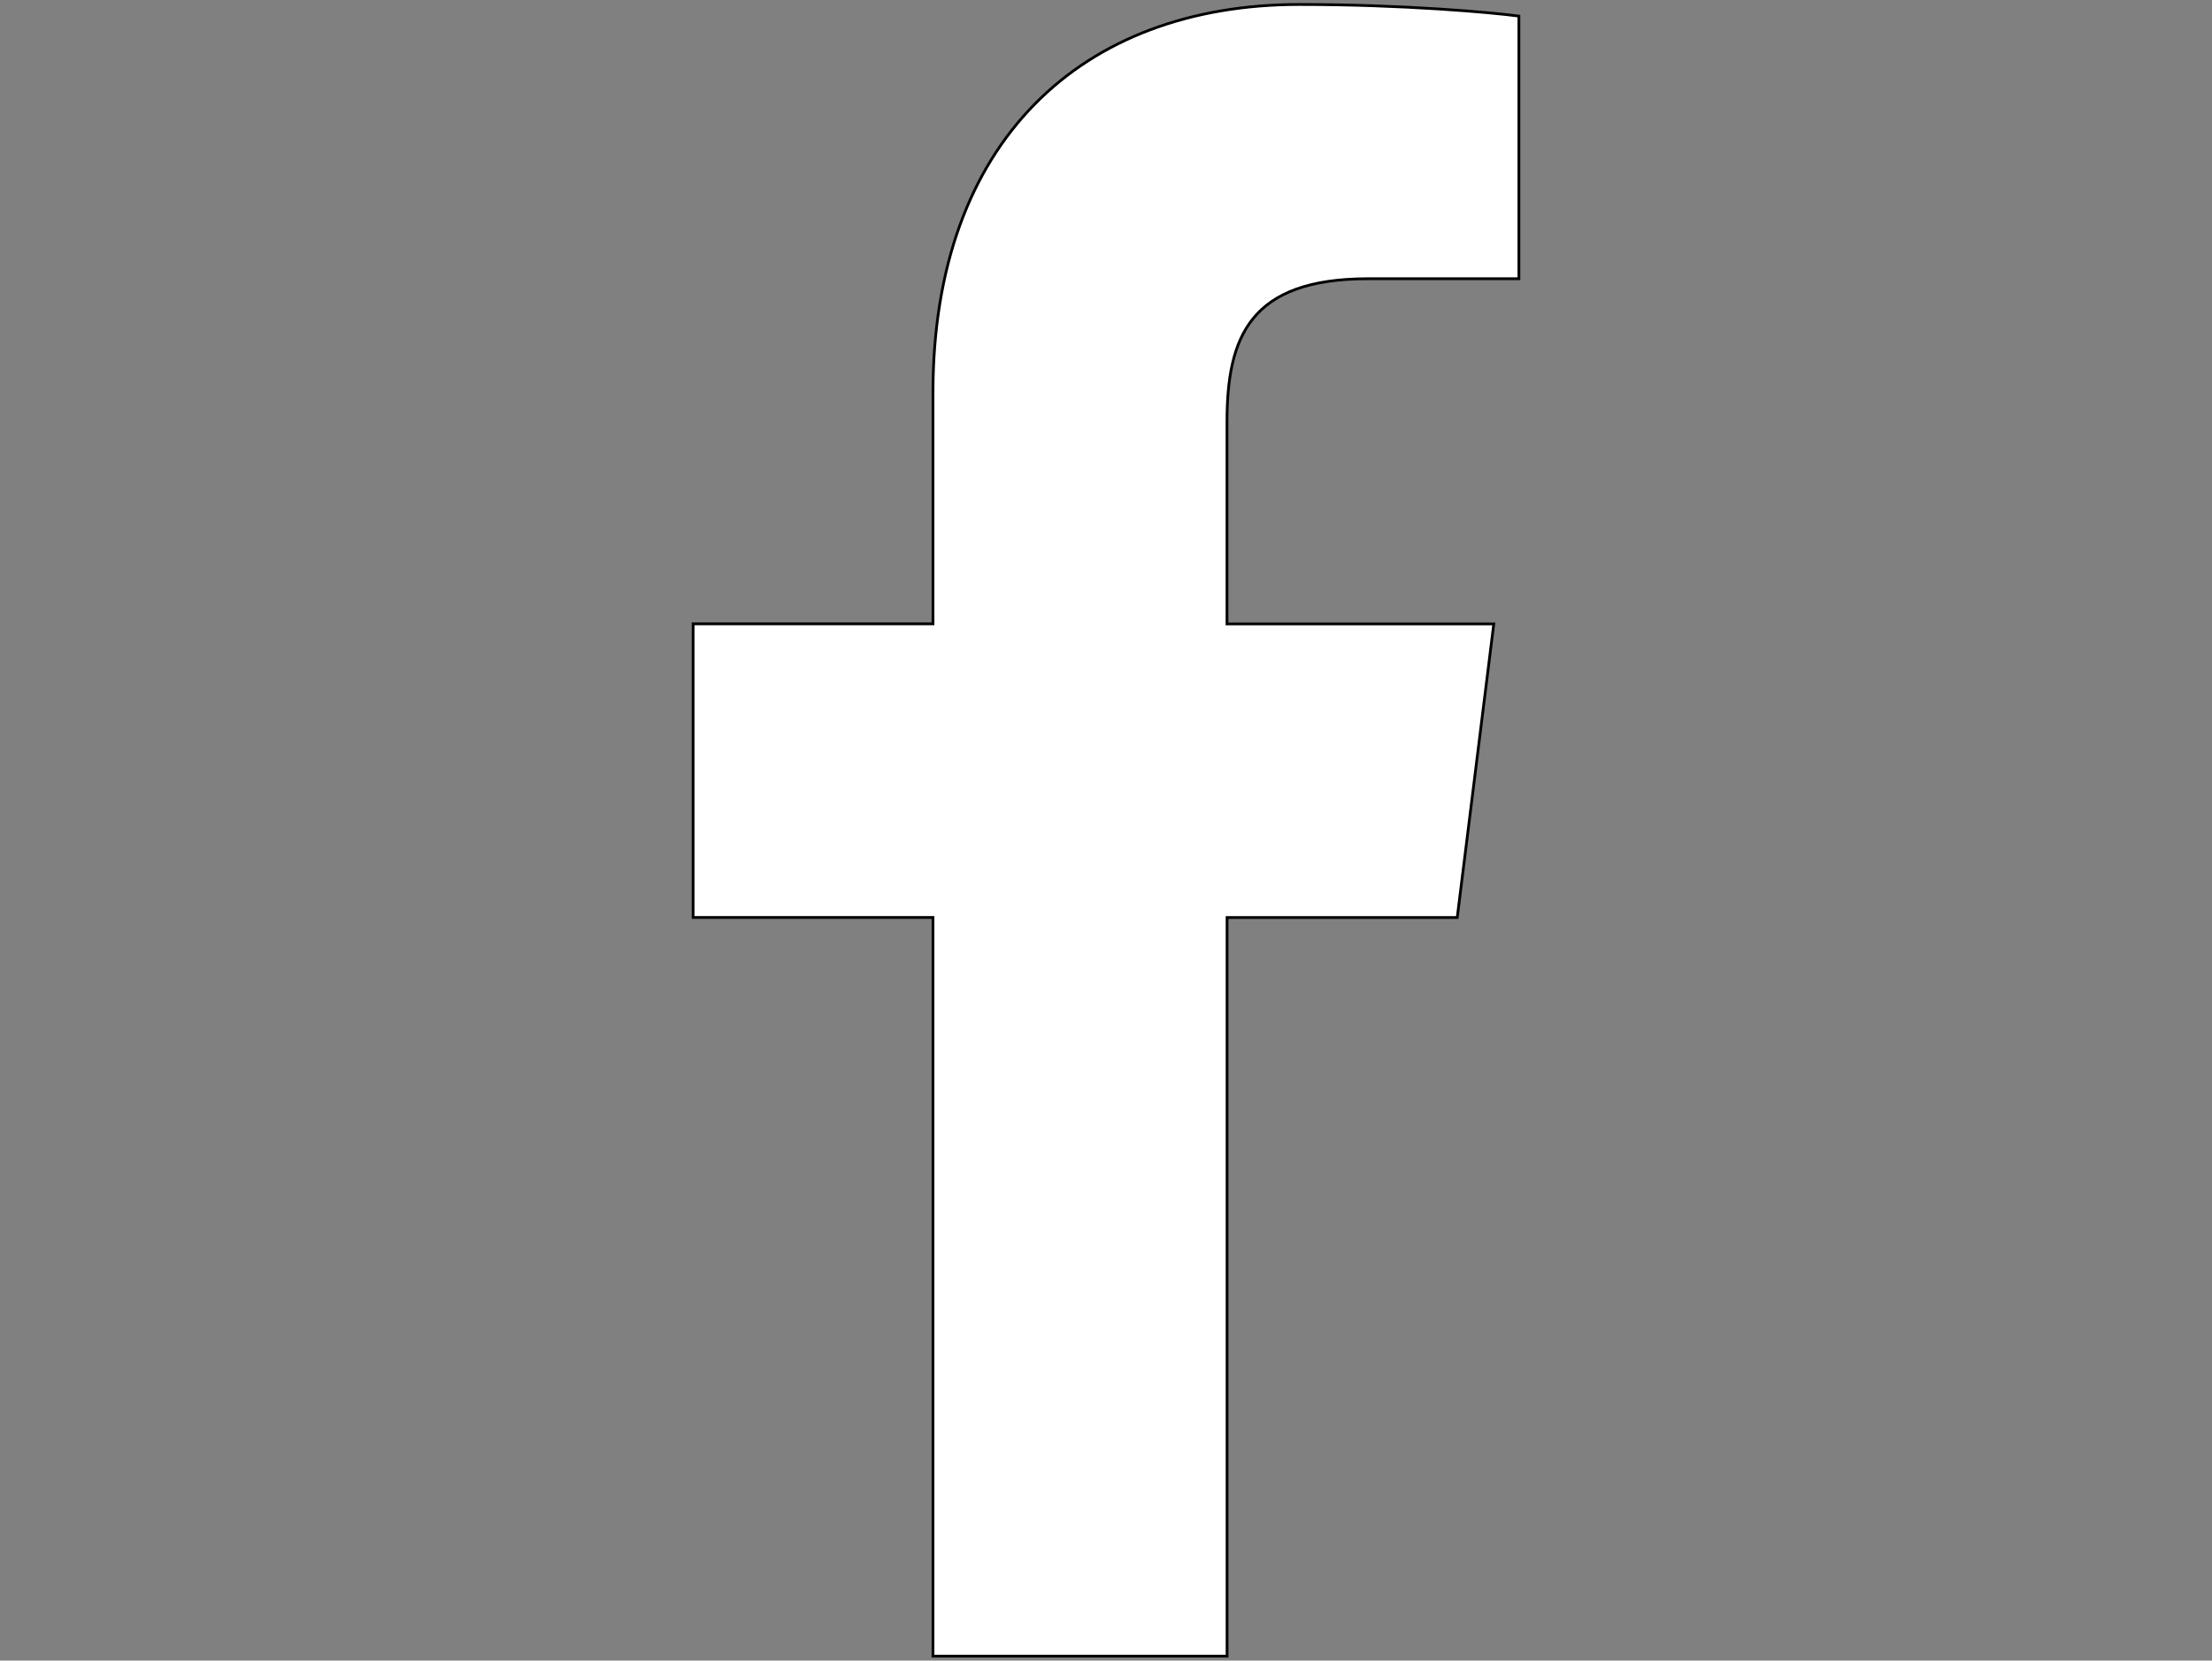 <svg width="802" height="602" xmlns="http://www.w3.org/2000/svg">
 <rect width="100%" height="100%" fill="#808080" stroke="none"/>
 <!-- Created with Method Draw - http://github.com/duopixel/Method-Draw/ -->

 <g>
  <title>background</title>
  <rect fill="none" id="canvas_background" height="604" width="804" y="-1" x="-1"/>
  <g display="none" overflow="visible" y="0" x="0" height="100%" width="100%" id="canvasGrid">
   <rect fill="url(#gridpattern)" stroke-width="0" y="1" x="1" height="600" width="800"/>
  </g>
 </g>
 <g>
  <title>Layer 1</title>
  <path fill="#ffffff" stroke="null" id="svg_5" d="m496.04,101.041l54.661,0l0,-95.202c-9.43,-1.297 -41.863,-4.216 -79.634,-4.216c-78.811,0 -132.799,49.572 -132.799,140.683l0,83.851l-86.969,0l0,106.429l86.969,0l0,267.793l106.628,0l0,-267.768l83.452,0l13.247,-106.429l-96.724,0l0,-73.323c0.025,-30.761 8.308,-51.817 51.169,-51.817z"/>
 </g>
</svg>